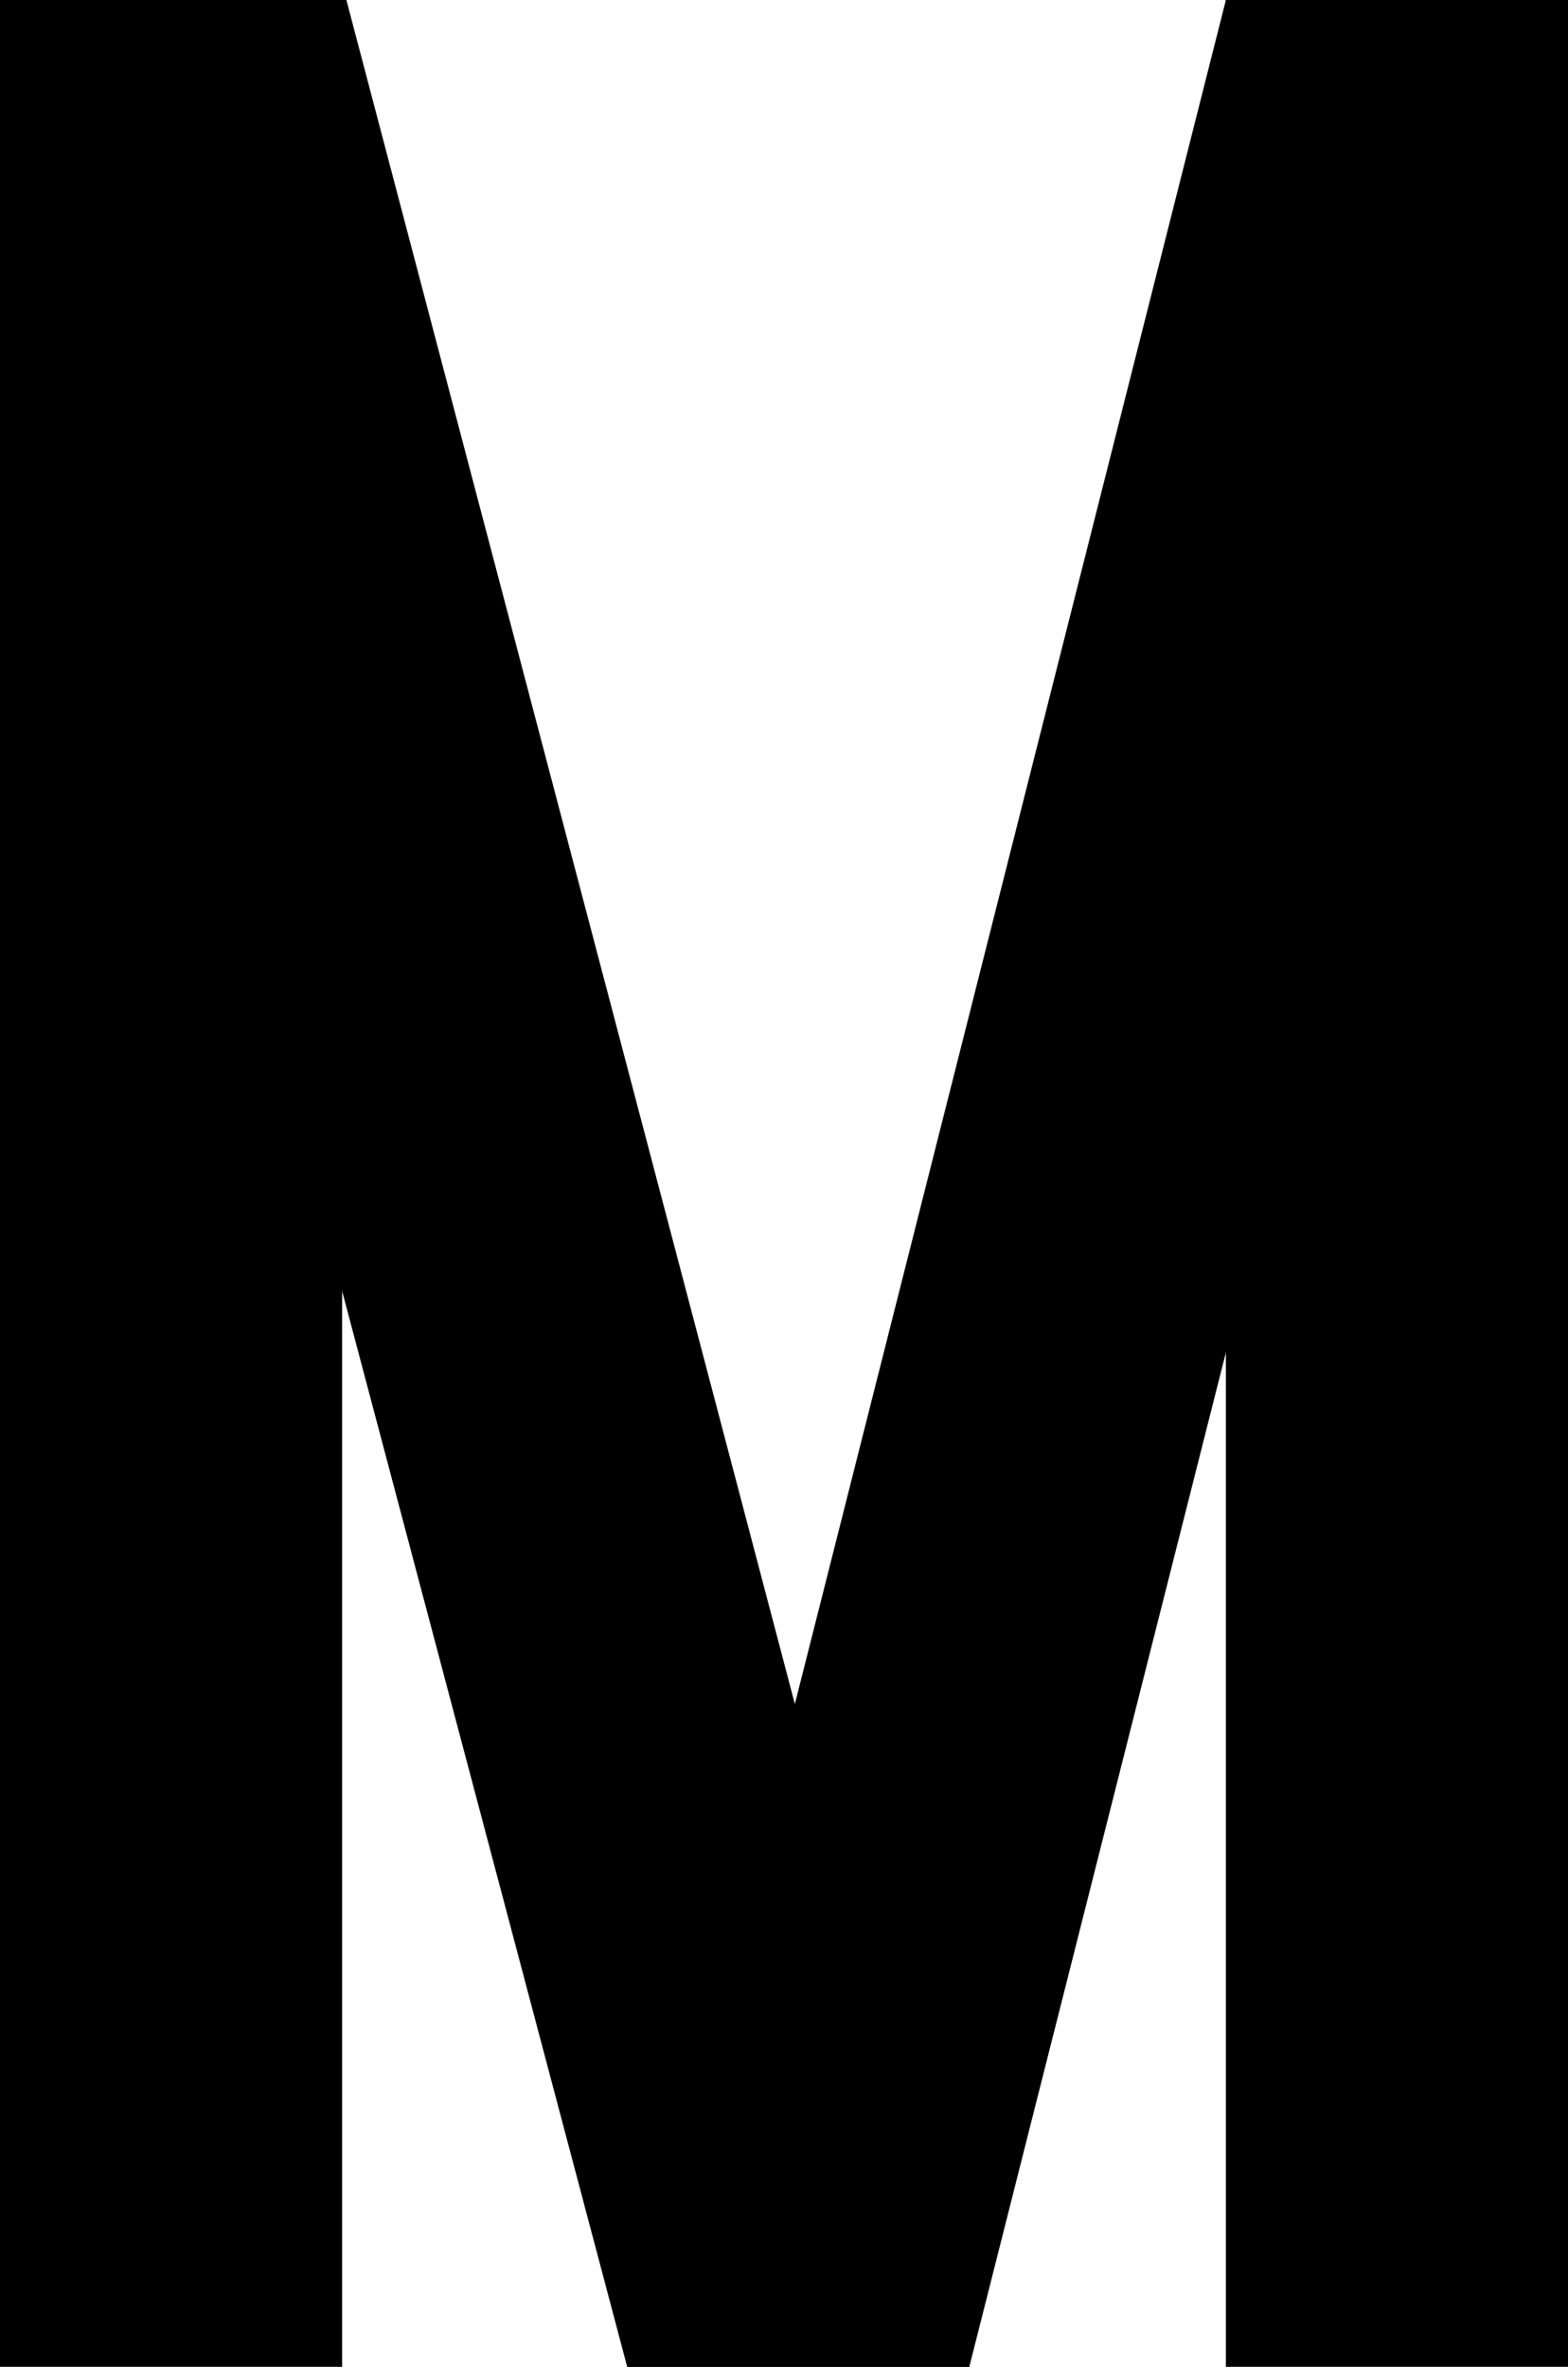 <svg width="55" height="83" viewBox="0 0 55 83" fill="none" xmlns="http://www.w3.org/2000/svg">
<path d="M6 0V83" stroke="black" stroke-width="12"/>
<path d="M49 0V83" stroke="black" stroke-width="12"/>
<path d="M12.15 0L34 83H22L0 0H12.15Z" fill="black"/>
<path d="M55 0L34 83H22L43 0H55Z" fill="black"/>
</svg>
